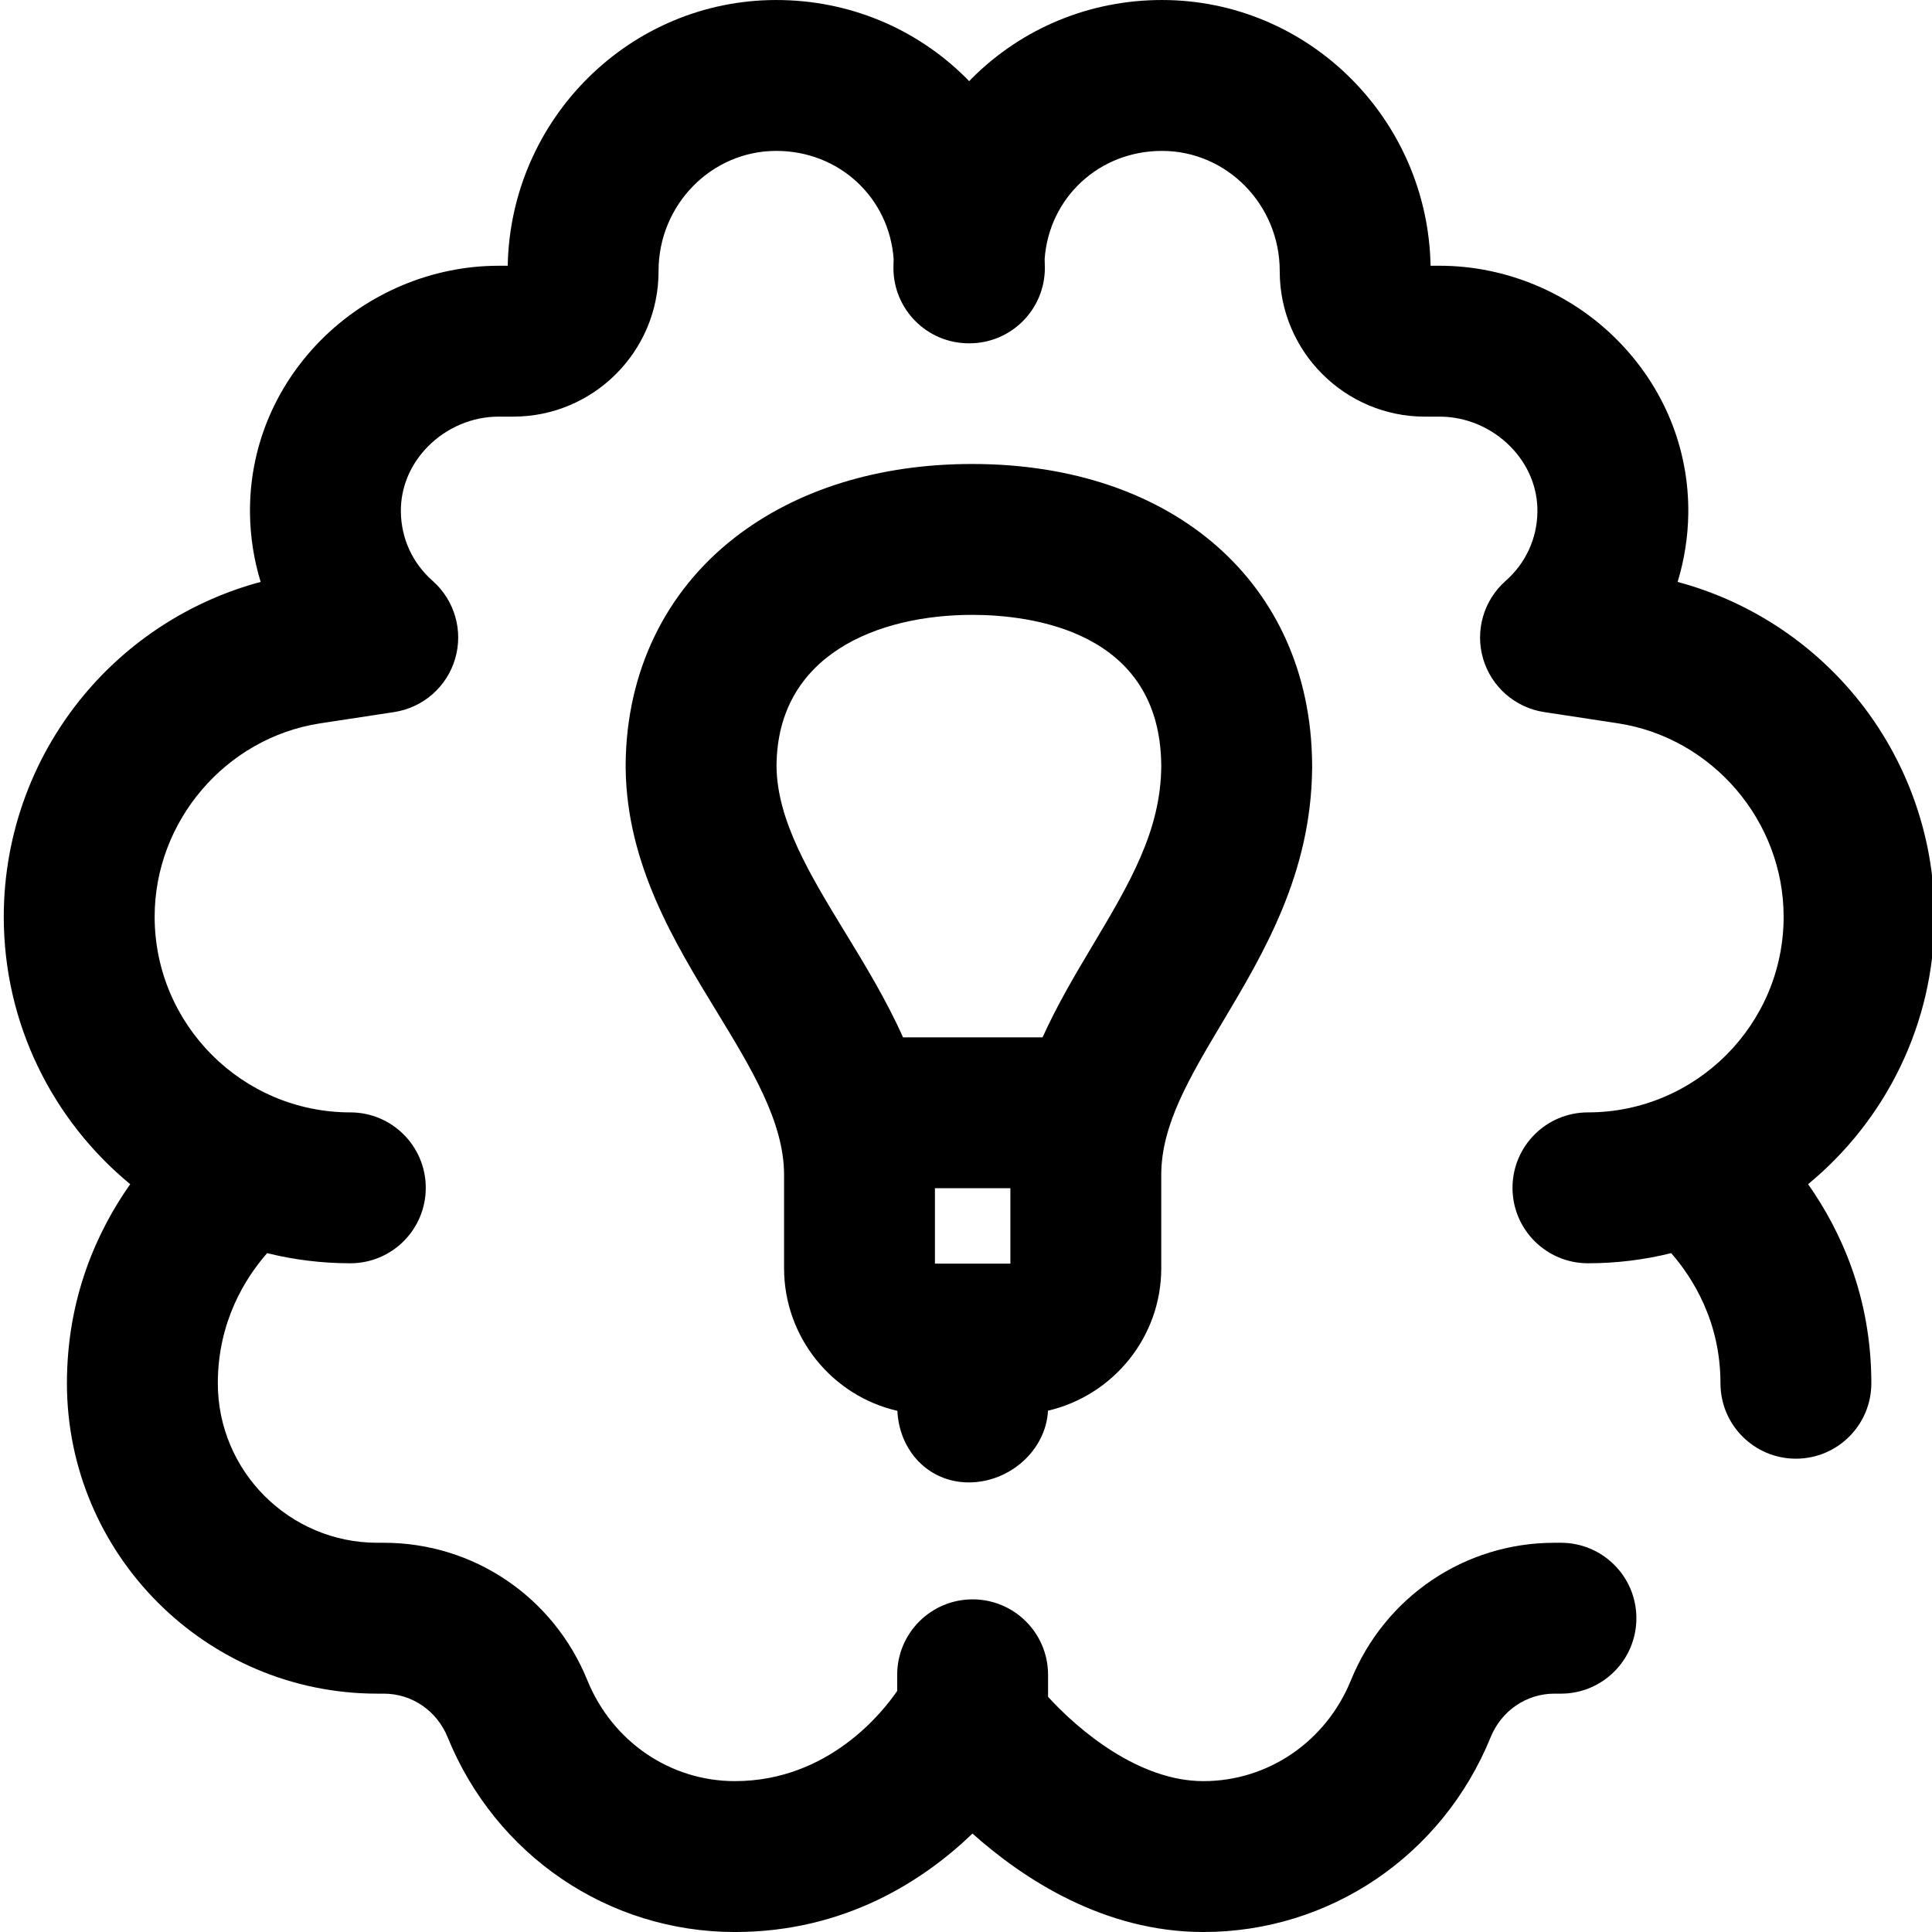 <?xml version="1.0" encoding="UTF-8"?> <svg xmlns="http://www.w3.org/2000/svg" height="512pt" viewBox="0 0 511 512" width="512pt"> <path d="m237.32 373.891c.48 10.559 8.25 18.965 18.949 18.965 10.711 0 20.395-8.426 20.961-19.012 17.18-4 30.016-19.414 30.016-37.777v-24.727c0-13.242 7.504-25.824 16.191-40.391 11.02-18.48 23.496-39.398 23.789-67.223.004-.152.004-.309.004-.461v-.539c0-.152 0-.309-.004-.461-.5-47.477-36.57-79.305-90.078-79.305-24.773 0-46.562 6.77-63.008 19.574-18.336 14.273-28.551 35.445-28.832 59.699-.004.164-.004.328-.004.492v.539c0 .188 0 .375.008.559.355 25.305 12.938 45.926 24.059 64.148 9.215 15.102 17.914 29.363 17.914 43.367v24.727c0 18.434 12.863 33.898 30.035 37.824zm29.941-59.004v19.992h-19.992v-19.992zm-61.973-111.914c.172-29.504 26.867-40.027 51.859-40.027 15.023 0 49.922 3.91 50.098 40.047-.086 17.184-8.461 31.23-18.148 47.477-4.543 7.617-9.355 15.691-13.305 24.434h-36.984c-4.441-9.945-10.039-19.125-15.309-27.758-9.312-15.262-18.113-29.684-18.211-44.172zm273.375 110.848c8.621 12.246 16.762 29.855 16.762 52.754 0 11.039-8.949 19.992-19.992 19.992-11.039 0-19.992-8.953-19.992-19.992 0-16.391-7.391-27.988-13.059-34.48-7.07 1.75-14.457 2.684-22.059 2.684-11.039 0-19.992-8.949-19.992-19.992 0-11.039 8.953-19.992 19.992-19.992 28.594 0 51.859-23.262 51.859-51.855 0-25.344-18.844-47.371-43.828-51.242l-19.641-2.992c-7.672-1.168-13.977-6.676-16.168-14.125-2.188-7.445.133-15.488 5.953-20.629 5.344-4.719 8.34-11.227 8.434-18.324.082-6.395-2.469-12.543-7.184-17.316-4.953-5.02-11.77-7.898-18.699-7.898h-3.922c-21.223 0-38.484-17.266-38.484-38.484v-.113c0-17.551-13.996-31.828-31.199-31.828-16.688 0-29.918 12.395-31.102 28.629.027.789.059 1.574.059 2.371 0 11.039-8.949 19.992-19.992 19.992-.027 0-.051-.004-.078-.004-.023 0-.051.004-.074.004-11.043 0-19.992-8.953-19.992-19.992 0-.797.031-1.582.059-2.371-1.184-16.234-14.414-28.629-31.102-28.629-17.203 0-31.199 14.277-31.199 31.824v.113c0 21.223-17.266 38.484-38.484 38.484h-3.922c-6.93 0-13.746 2.883-18.699 7.902-4.715 4.773-7.266 10.922-7.184 17.312.094 7.102 3.086 13.609 8.434 18.328 5.82 5.141 8.141 13.18 5.949 20.629-2.188 7.449-8.492 12.957-16.168 14.125l-19.684 3c-24.938 3.863-43.781 25.891-43.781 51.234 0 28.594 23.266 51.855 51.859 51.855 11.043 0 19.992 8.949 19.992 19.992 0 11.043-8.949 19.992-19.992 19.992-7.602 0-14.984-.934-22.051-2.684-5.711 6.523-13.066 18.102-13.066 34.477 0 23.312 18.961 42.277 42.273 42.277h1.773c23.746.023 44.887 14.328 53.883 36.441 6.602 16.234 21.949 26.727 39.094 26.727 24.984 0 39.422-18.621 43.016-23.906v-4.273c0-11.043 8.953-19.992 19.992-19.992 11.043 0 19.992 8.949 19.992 19.992v5.836c8.031 8.812 24.016 22.344 41.164 22.344 17.145 0 32.492-10.488 39.094-26.723 8.996-22.117 30.141-36.422 53.863-36.445h1.797c11.043 0 19.992 8.949 19.992 19.992 0 11.043-8.949 19.992-19.992 19.992h-1.773c-7.383.008-14.004 4.531-16.848 11.523-12.762 31.375-42.645 51.645-76.133 51.645-26.27 0-47.629-13.984-61.199-26.09-12.828 12.344-33.684 26.09-62.965 26.09-33.484 0-63.371-20.27-76.133-51.645-2.844-6.992-9.465-11.516-16.863-11.523h-1.754c-45.359 0-82.262-36.902-82.262-82.258 0-22.898 8.145-40.508 16.766-52.754-20.445-16.859-33.504-42.375-33.504-70.883 0-22.055 7.934-43.375 22.344-60.039 12.09-13.988 28.074-23.957 45.734-28.688-1.777-5.812-2.746-11.895-2.824-18.07-.223-17.168 6.422-33.477 18.707-45.922 12.418-12.578 29.605-19.793 47.152-19.793h2.438c.738-38.961 32.383-70.426 71.172-70.426 19.012 0 36.871 7.332 50.281 20.645.285.281.551.578.832.867.277-.285.547-.582.832-.867 13.406-13.312 31.266-20.645 50.277-20.645 38.789 0 70.434 31.465 71.172 70.422h2.434c17.551 0 34.738 7.215 47.156 19.797 12.285 12.445 18.93 28.754 18.707 45.922-.082 6.176-1.051 12.258-2.828 18.07 17.684 4.738 33.652 14.707 45.738 28.684 14.406 16.668 22.344 37.988 22.344 60.039 0 28.512-13.059 54.027-33.504 70.887zm0 0"></path> </svg> 